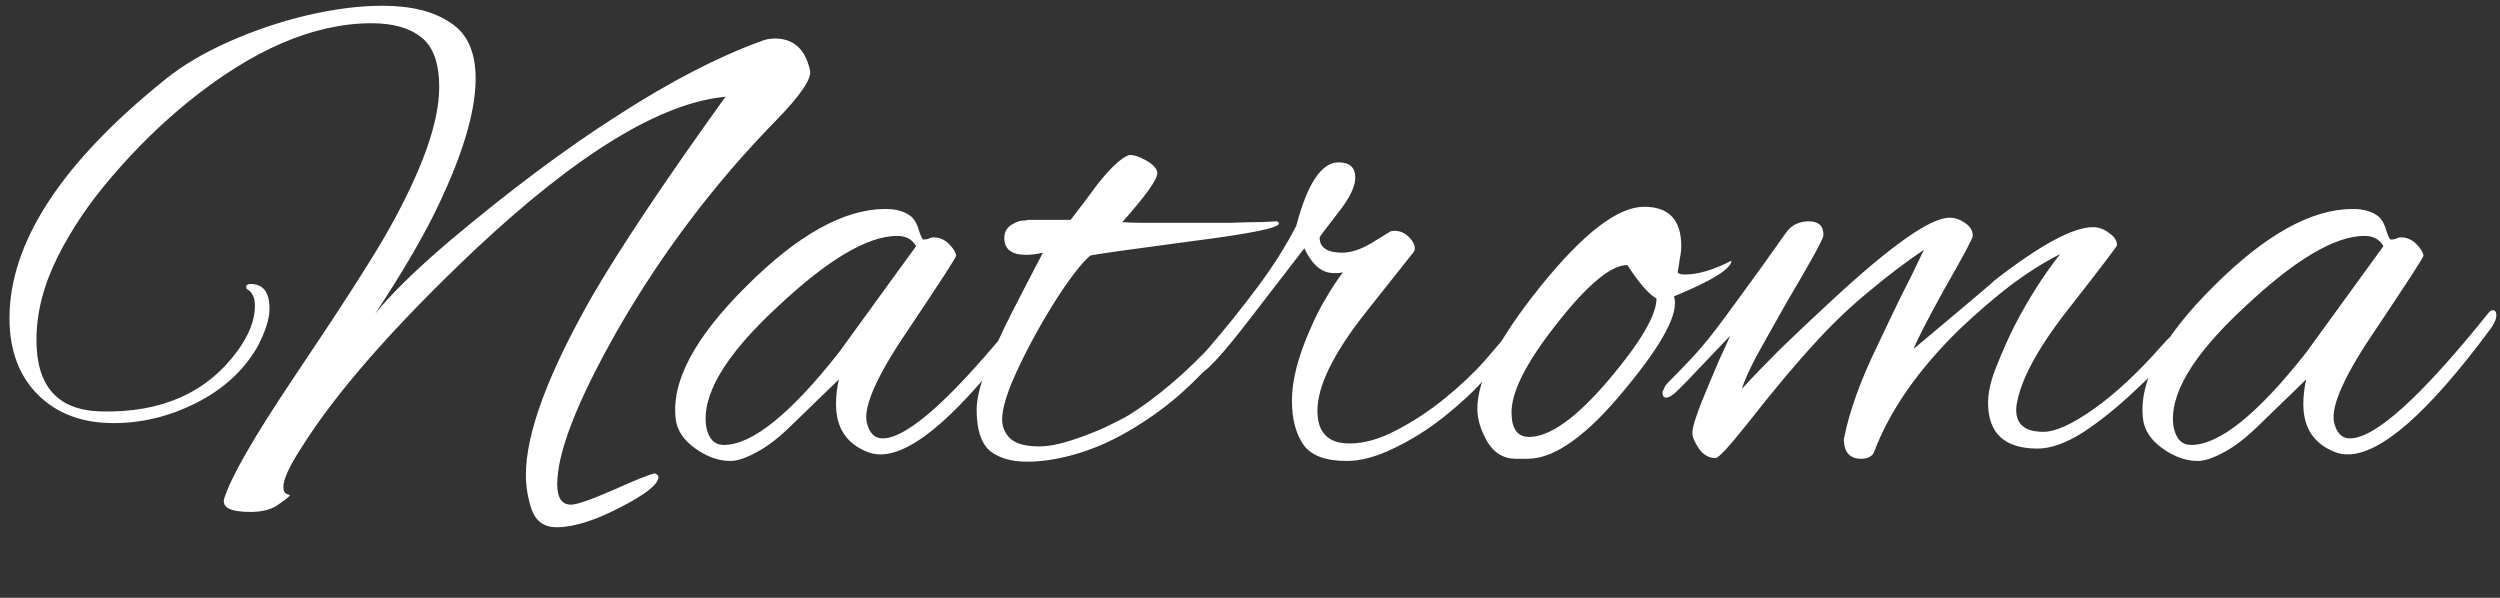 <svg width="138" height="33" viewBox="0 0 138 33" fill="none" xmlns="http://www.w3.org/2000/svg">
<rect x="0" y="0" width="138" height="33" fill="#333333" stroke="none"/>
<path d="M30.717 29.104C30.047 29.104 29.592 28.782 29.35 28.139C29.136 27.495 29.029 26.852 29.029 26.209C29.029 23.904 30.262 20.594 32.727 16.279C34.309 13.572 36.748 9.927 40.044 5.343C36.48 5.665 31.87 8.479 26.215 13.786C21.712 18.048 18.509 21.706 16.606 24.762C15.963 25.753 15.641 26.464 15.641 26.892C15.641 27.08 15.694 27.201 15.802 27.254C15.936 27.308 16.003 27.335 16.003 27.335C16.003 27.388 15.748 27.589 15.239 27.938C14.864 28.152 14.395 28.259 13.832 28.259C12.706 28.259 12.224 28.005 12.384 27.495C12.76 26.316 14.006 24.145 16.123 20.983C18.884 16.882 20.68 14.081 21.511 12.58C23.333 9.31 24.244 6.724 24.244 4.821C24.244 3.481 23.91 2.556 23.239 2.047C22.596 1.537 21.685 1.283 20.506 1.283C17.316 1.283 13.926 2.744 10.334 5.665C8.86 6.871 7.493 8.211 6.233 9.685C4.974 11.133 3.955 12.634 3.178 14.188C2.401 15.743 2.012 17.27 2.012 18.771C2.012 21.344 3.205 22.658 5.59 22.711C8.914 22.792 11.419 21.679 13.108 19.374C13.751 18.49 14.073 17.659 14.073 16.882C14.073 16.426 13.926 16.118 13.631 15.957C13.604 15.93 13.591 15.89 13.591 15.836C13.591 15.729 13.671 15.676 13.832 15.676C14.529 15.676 14.877 16.131 14.877 17.043C14.877 17.605 14.649 18.316 14.194 19.173C13.443 20.46 12.331 21.478 10.857 22.229C9.383 22.979 7.855 23.355 6.273 23.355C4.531 23.355 3.138 22.832 2.092 21.787C1.047 20.741 0.524 19.334 0.524 17.565C0.524 13.384 3.392 8.988 9.128 4.378C10.093 3.601 11.272 2.904 12.666 2.288C14.06 1.671 15.493 1.189 16.968 0.841C18.469 0.492 19.849 0.318 21.109 0.318C22.69 0.318 23.936 0.626 24.848 1.243C25.786 1.832 26.255 2.864 26.255 4.338C26.255 6.241 25.477 8.761 23.923 11.896C23.574 12.593 23.132 13.398 22.596 14.309C22.06 15.22 21.43 16.225 20.707 17.324C21.537 16.279 22.891 14.952 24.767 13.344C28.144 10.503 31.267 8.171 34.135 6.348C37.002 4.499 39.616 3.146 41.974 2.288C42.215 2.181 42.483 2.127 42.778 2.127C43.797 2.127 44.44 2.703 44.708 3.856C44.842 4.311 44.199 5.263 42.778 6.71C39.428 10.141 36.533 13.974 34.094 18.209C31.87 22.122 30.758 24.963 30.758 26.732C30.758 27.482 31.012 27.857 31.521 27.857C31.843 27.857 32.647 27.576 33.934 27.013C35.059 26.504 35.796 26.209 36.145 26.129C36.279 26.182 36.346 26.249 36.346 26.33C36.346 26.732 35.636 27.294 34.215 28.018C32.821 28.742 31.655 29.104 30.717 29.104ZM40.318 25.445C39.675 25.445 39.032 25.217 38.388 24.762C37.745 24.306 37.383 23.77 37.303 23.154C37.035 21.09 38.335 18.637 41.203 15.796C44.044 12.955 46.603 11.535 48.881 11.535C49.498 11.535 49.98 11.682 50.329 11.977C50.516 12.165 50.65 12.419 50.731 12.741C50.838 13.062 50.918 13.223 50.972 13.223C51.079 13.223 51.173 13.21 51.254 13.183C51.334 13.13 51.428 13.103 51.535 13.103C51.856 13.103 52.138 13.223 52.379 13.464C52.62 13.706 52.754 13.92 52.781 14.108C52.808 14.161 51.95 15.488 50.208 18.088C48.466 20.634 47.675 22.363 47.836 23.274C47.97 23.891 48.265 24.199 48.721 24.199C50.114 24.199 52.661 21.894 56.359 17.284C56.44 17.177 56.52 17.123 56.6 17.123C56.735 17.123 56.802 17.217 56.802 17.404C56.802 17.619 56.681 17.887 56.44 18.209C53.036 22.792 50.423 25.083 48.6 25.083C48.359 25.083 48.131 25.043 47.917 24.963C46.737 24.507 46.148 23.623 46.148 22.309C46.148 21.854 46.201 21.398 46.308 20.942L43.816 23.355C43.065 24.105 42.382 24.641 41.765 24.963C41.176 25.284 40.693 25.445 40.318 25.445ZM39.956 24.561C41.511 24.561 43.628 22.859 46.308 19.455L50.57 13.585C50.356 13.21 50.007 13.022 49.525 13.022C47.89 13.022 45.679 14.336 42.891 16.962C39.996 19.642 38.697 21.854 38.991 23.596C39.125 24.239 39.447 24.561 39.956 24.561ZM56.685 25.485C55.828 25.485 55.144 25.284 54.635 24.882C54.153 24.453 53.911 23.703 53.911 22.631C53.911 22.015 54.099 21.237 54.474 20.299C54.849 19.334 55.318 18.302 55.881 17.203C56.444 16.105 57.007 15.019 57.57 13.947C57.221 14.027 56.913 14.068 56.645 14.068C55.841 14.068 55.439 13.759 55.439 13.143C55.439 12.848 55.546 12.62 55.761 12.459C56.002 12.299 56.216 12.205 56.404 12.178C56.404 12.178 56.431 12.178 56.484 12.178C56.565 12.178 56.658 12.165 56.766 12.138H59.098C59.58 11.521 60.076 10.865 60.585 10.168C61.309 9.257 61.885 8.72 62.314 8.56H62.434C62.622 8.56 62.89 8.653 63.239 8.841C63.667 9.082 63.882 9.324 63.882 9.565C63.882 9.913 63.239 10.811 61.952 12.258C62.193 12.285 62.542 12.299 62.997 12.299C63.453 12.299 64.016 12.299 64.686 12.299C65.007 12.299 65.463 12.299 66.053 12.299C66.669 12.299 67.299 12.299 67.942 12.299C68.612 12.272 69.189 12.258 69.671 12.258C70.154 12.232 70.422 12.218 70.475 12.218C70.556 12.245 70.596 12.285 70.596 12.339C70.596 12.58 69.014 12.902 65.852 13.304C64.056 13.545 62.676 13.732 61.711 13.867C60.773 14.001 60.264 14.081 60.183 14.108C59.808 14.429 59.352 14.979 58.816 15.756C58.28 16.533 57.744 17.404 57.208 18.369C56.672 19.334 56.216 20.259 55.841 21.143C55.493 22.001 55.318 22.671 55.318 23.154C55.318 23.582 55.479 23.944 55.801 24.239C56.123 24.507 56.645 24.641 57.369 24.641C57.851 24.641 58.428 24.534 59.098 24.32C59.768 24.105 60.398 23.864 60.987 23.596C61.604 23.301 62.046 23.073 62.314 22.912C63.011 22.483 63.775 21.921 64.606 21.224C65.463 20.5 66.307 19.683 67.138 18.771C67.513 18.396 67.768 18.209 67.902 18.209C67.983 18.209 68.023 18.262 68.023 18.369C68.023 18.584 67.822 18.932 67.42 19.415C66.776 20.192 66.053 20.942 65.249 21.666C64.471 22.363 63.6 23.006 62.636 23.596C61.537 24.266 60.478 24.748 59.459 25.043C58.468 25.338 57.543 25.485 56.685 25.485ZM74.33 25.445C73.177 25.445 72.386 25.15 71.958 24.561C71.529 23.944 71.314 23.127 71.314 22.108C71.314 20.983 71.663 19.642 72.36 18.088C72.628 17.471 72.909 16.922 73.204 16.439C73.499 15.93 73.807 15.461 74.129 15.032C74.022 15.059 73.928 15.073 73.847 15.073C73.767 15.073 73.686 15.073 73.606 15.073C72.963 15.073 72.427 14.617 71.998 13.706L69.023 17.565C67.442 19.629 66.477 20.661 66.128 20.661C65.994 20.661 65.927 20.607 65.927 20.5C65.927 20.366 65.994 20.192 66.128 19.977C66.209 19.817 66.369 19.602 66.611 19.334C67.629 18.155 68.567 16.989 69.425 15.836C70.282 14.684 70.993 13.558 71.556 12.459C72.172 10.128 72.949 8.962 73.888 8.962C74.504 8.962 74.812 9.243 74.812 9.806C74.812 10.315 74.477 10.985 73.807 11.816C73.164 12.647 72.842 13.076 72.842 13.103C72.842 13.665 73.258 13.947 74.088 13.947C74.571 13.947 75.107 13.773 75.697 13.424L76.742 12.781C76.796 12.754 76.876 12.741 76.983 12.741C77.305 12.741 77.586 12.875 77.827 13.143C78.069 13.411 78.149 13.652 78.069 13.867L75.295 17.364C73.579 19.562 72.722 21.331 72.722 22.671C72.722 23.877 73.311 24.48 74.49 24.48C75.295 24.48 76.152 24.239 77.064 23.757C78.002 23.274 78.9 22.684 79.757 21.988C80.642 21.264 81.379 20.567 81.968 19.897L82.933 18.771C82.987 18.718 83.054 18.651 83.134 18.57C83.215 18.49 83.282 18.45 83.335 18.45C83.523 18.45 83.617 18.544 83.617 18.731C83.617 18.785 83.59 18.879 83.536 19.013C83.483 19.147 83.389 19.294 83.255 19.455L81.968 20.902C81.352 21.599 80.588 22.309 79.677 23.033C78.792 23.73 77.868 24.306 76.903 24.762C75.965 25.217 75.107 25.445 74.33 25.445ZM83.679 25.325C83.009 25.325 82.487 25.016 82.111 24.4C81.736 23.757 81.549 23.14 81.549 22.55C81.549 20.942 82.714 18.691 85.046 15.796C87.405 12.875 89.308 11.414 90.755 11.414C92.122 11.414 92.805 12.138 92.805 13.585C92.805 13.8 92.779 14.027 92.725 14.269C92.698 14.51 92.658 14.764 92.604 15.032C92.658 15.113 92.792 15.153 93.007 15.153C93.73 15.153 94.588 14.898 95.579 14.389C95.553 14.845 94.494 15.502 92.403 16.359C92.698 17.244 91.814 18.932 89.75 21.425C87.633 24.025 85.823 25.325 84.323 25.325H83.679ZM84.403 24.118C85.555 24.118 87.029 23.06 88.825 20.942C90.567 18.879 91.439 17.391 91.439 16.48C91.01 16.238 90.474 15.622 89.83 14.63C88.919 14.63 87.606 15.729 85.89 17.927C84.202 20.071 83.384 21.72 83.438 22.872C83.465 23.703 83.787 24.118 84.403 24.118ZM102.746 25.325C102.103 25.325 101.781 24.963 101.781 24.239C102.076 22.738 102.679 21.05 103.59 19.173C104.019 18.262 104.448 17.364 104.877 16.48C105.332 15.595 105.774 14.697 106.203 13.786C105.212 14.456 104.22 15.207 103.228 16.038C102.237 16.842 101.272 17.753 100.334 18.771C99.235 19.951 97.962 21.465 96.514 23.314C95.469 24.628 94.866 25.284 94.705 25.284C94.33 25.284 94.022 25.11 93.78 24.762C93.539 24.413 93.419 24.118 93.419 23.877C93.419 23.529 93.727 22.631 94.343 21.184C94.531 20.728 94.719 20.286 94.906 19.857C95.121 19.401 95.322 18.959 95.509 18.53L93.097 21.063C93.043 21.117 92.882 21.277 92.615 21.545C92.347 21.813 92.132 21.947 91.971 21.947C91.837 21.947 91.77 21.854 91.77 21.666C91.77 21.612 91.797 21.545 91.851 21.465C91.877 21.358 91.958 21.237 92.092 21.103C92.494 20.701 92.909 20.272 93.338 19.817C93.767 19.361 94.209 18.838 94.665 18.249C95.013 17.793 95.509 17.123 96.152 16.238C96.823 15.327 97.64 14.188 98.605 12.821C98.9 12.419 99.315 12.218 99.851 12.218C100.387 12.218 100.655 12.473 100.655 12.982C100.655 13.17 99.972 14.416 98.605 16.721C97.908 17.954 97.345 18.959 96.916 19.736C96.514 20.514 96.26 21.09 96.152 21.465C96.742 20.822 97.439 20.098 98.243 19.294C99.074 18.49 100.025 17.592 101.097 16.6C104.394 13.545 106.565 12.017 107.61 12.017C107.905 12.017 108.187 12.111 108.455 12.299C108.75 12.486 108.897 12.727 108.897 13.022C108.897 13.156 108.374 14.134 107.329 15.957C106.311 17.806 105.748 18.905 105.64 19.254C108.616 16.761 110.103 15.502 110.103 15.475C112.622 13.518 114.432 12.54 115.531 12.54C115.852 12.54 116.147 12.647 116.415 12.861C116.71 13.049 116.857 13.277 116.857 13.545C116.857 13.598 116 14.724 114.284 16.922C112.515 19.147 111.524 20.969 111.309 22.39C111.202 23.355 111.698 23.837 112.797 23.837C113.467 23.837 114.405 23.408 115.611 22.55C116.817 21.693 118.077 20.514 119.39 19.013C119.551 18.825 119.725 18.651 119.913 18.49C120.1 18.302 120.261 18.209 120.395 18.209C120.556 18.209 120.636 18.276 120.636 18.41C120.636 18.597 120.516 18.812 120.275 19.053C119.578 19.884 118.747 20.741 117.782 21.626C116.844 22.51 115.906 23.261 114.968 23.877C114.03 24.467 113.199 24.762 112.475 24.762C110.653 24.762 109.741 23.917 109.741 22.229C109.741 21.639 109.902 20.956 110.224 20.178C110.545 19.374 110.867 18.651 111.189 18.008C111.966 16.507 112.81 15.18 113.721 14.027C112.864 14.456 111.966 15.019 111.028 15.716C110.116 16.413 109.165 17.23 108.173 18.168C105.868 20.42 104.287 22.698 103.429 25.003C103.295 25.217 103.067 25.325 102.746 25.325ZM121.314 25.445C120.671 25.445 120.028 25.217 119.384 24.762C118.741 24.306 118.379 23.77 118.299 23.154C118.031 21.09 119.331 18.637 122.199 15.796C125.04 12.955 127.599 11.535 129.878 11.535C130.494 11.535 130.976 11.682 131.325 11.977C131.513 12.165 131.647 12.419 131.727 12.741C131.834 13.062 131.915 13.223 131.968 13.223C132.075 13.223 132.169 13.21 132.25 13.183C132.33 13.13 132.424 13.103 132.531 13.103C132.853 13.103 133.134 13.223 133.375 13.464C133.617 13.706 133.751 13.92 133.777 14.108C133.804 14.161 132.946 15.488 131.204 18.088C129.462 20.634 128.671 22.363 128.832 23.274C128.966 23.891 129.261 24.199 129.717 24.199C131.11 24.199 133.657 21.894 137.355 17.284C137.436 17.177 137.516 17.123 137.597 17.123C137.731 17.123 137.798 17.217 137.798 17.404C137.798 17.619 137.677 17.887 137.436 18.209C134.032 22.792 131.419 25.083 129.596 25.083C129.355 25.083 129.127 25.043 128.913 24.963C127.733 24.507 127.144 23.623 127.144 22.309C127.144 21.854 127.197 21.398 127.305 20.942L124.812 23.355C124.061 24.105 123.378 24.641 122.762 24.963C122.172 25.284 121.689 25.445 121.314 25.445ZM120.952 24.561C122.507 24.561 124.624 22.859 127.305 19.455L131.566 13.585C131.352 13.21 131.003 13.022 130.521 13.022C128.886 13.022 126.675 14.336 123.887 16.962C120.993 19.642 119.693 21.854 119.987 23.596C120.122 24.239 120.443 24.561 120.952 24.561Z" fill="white"/>
</svg>
